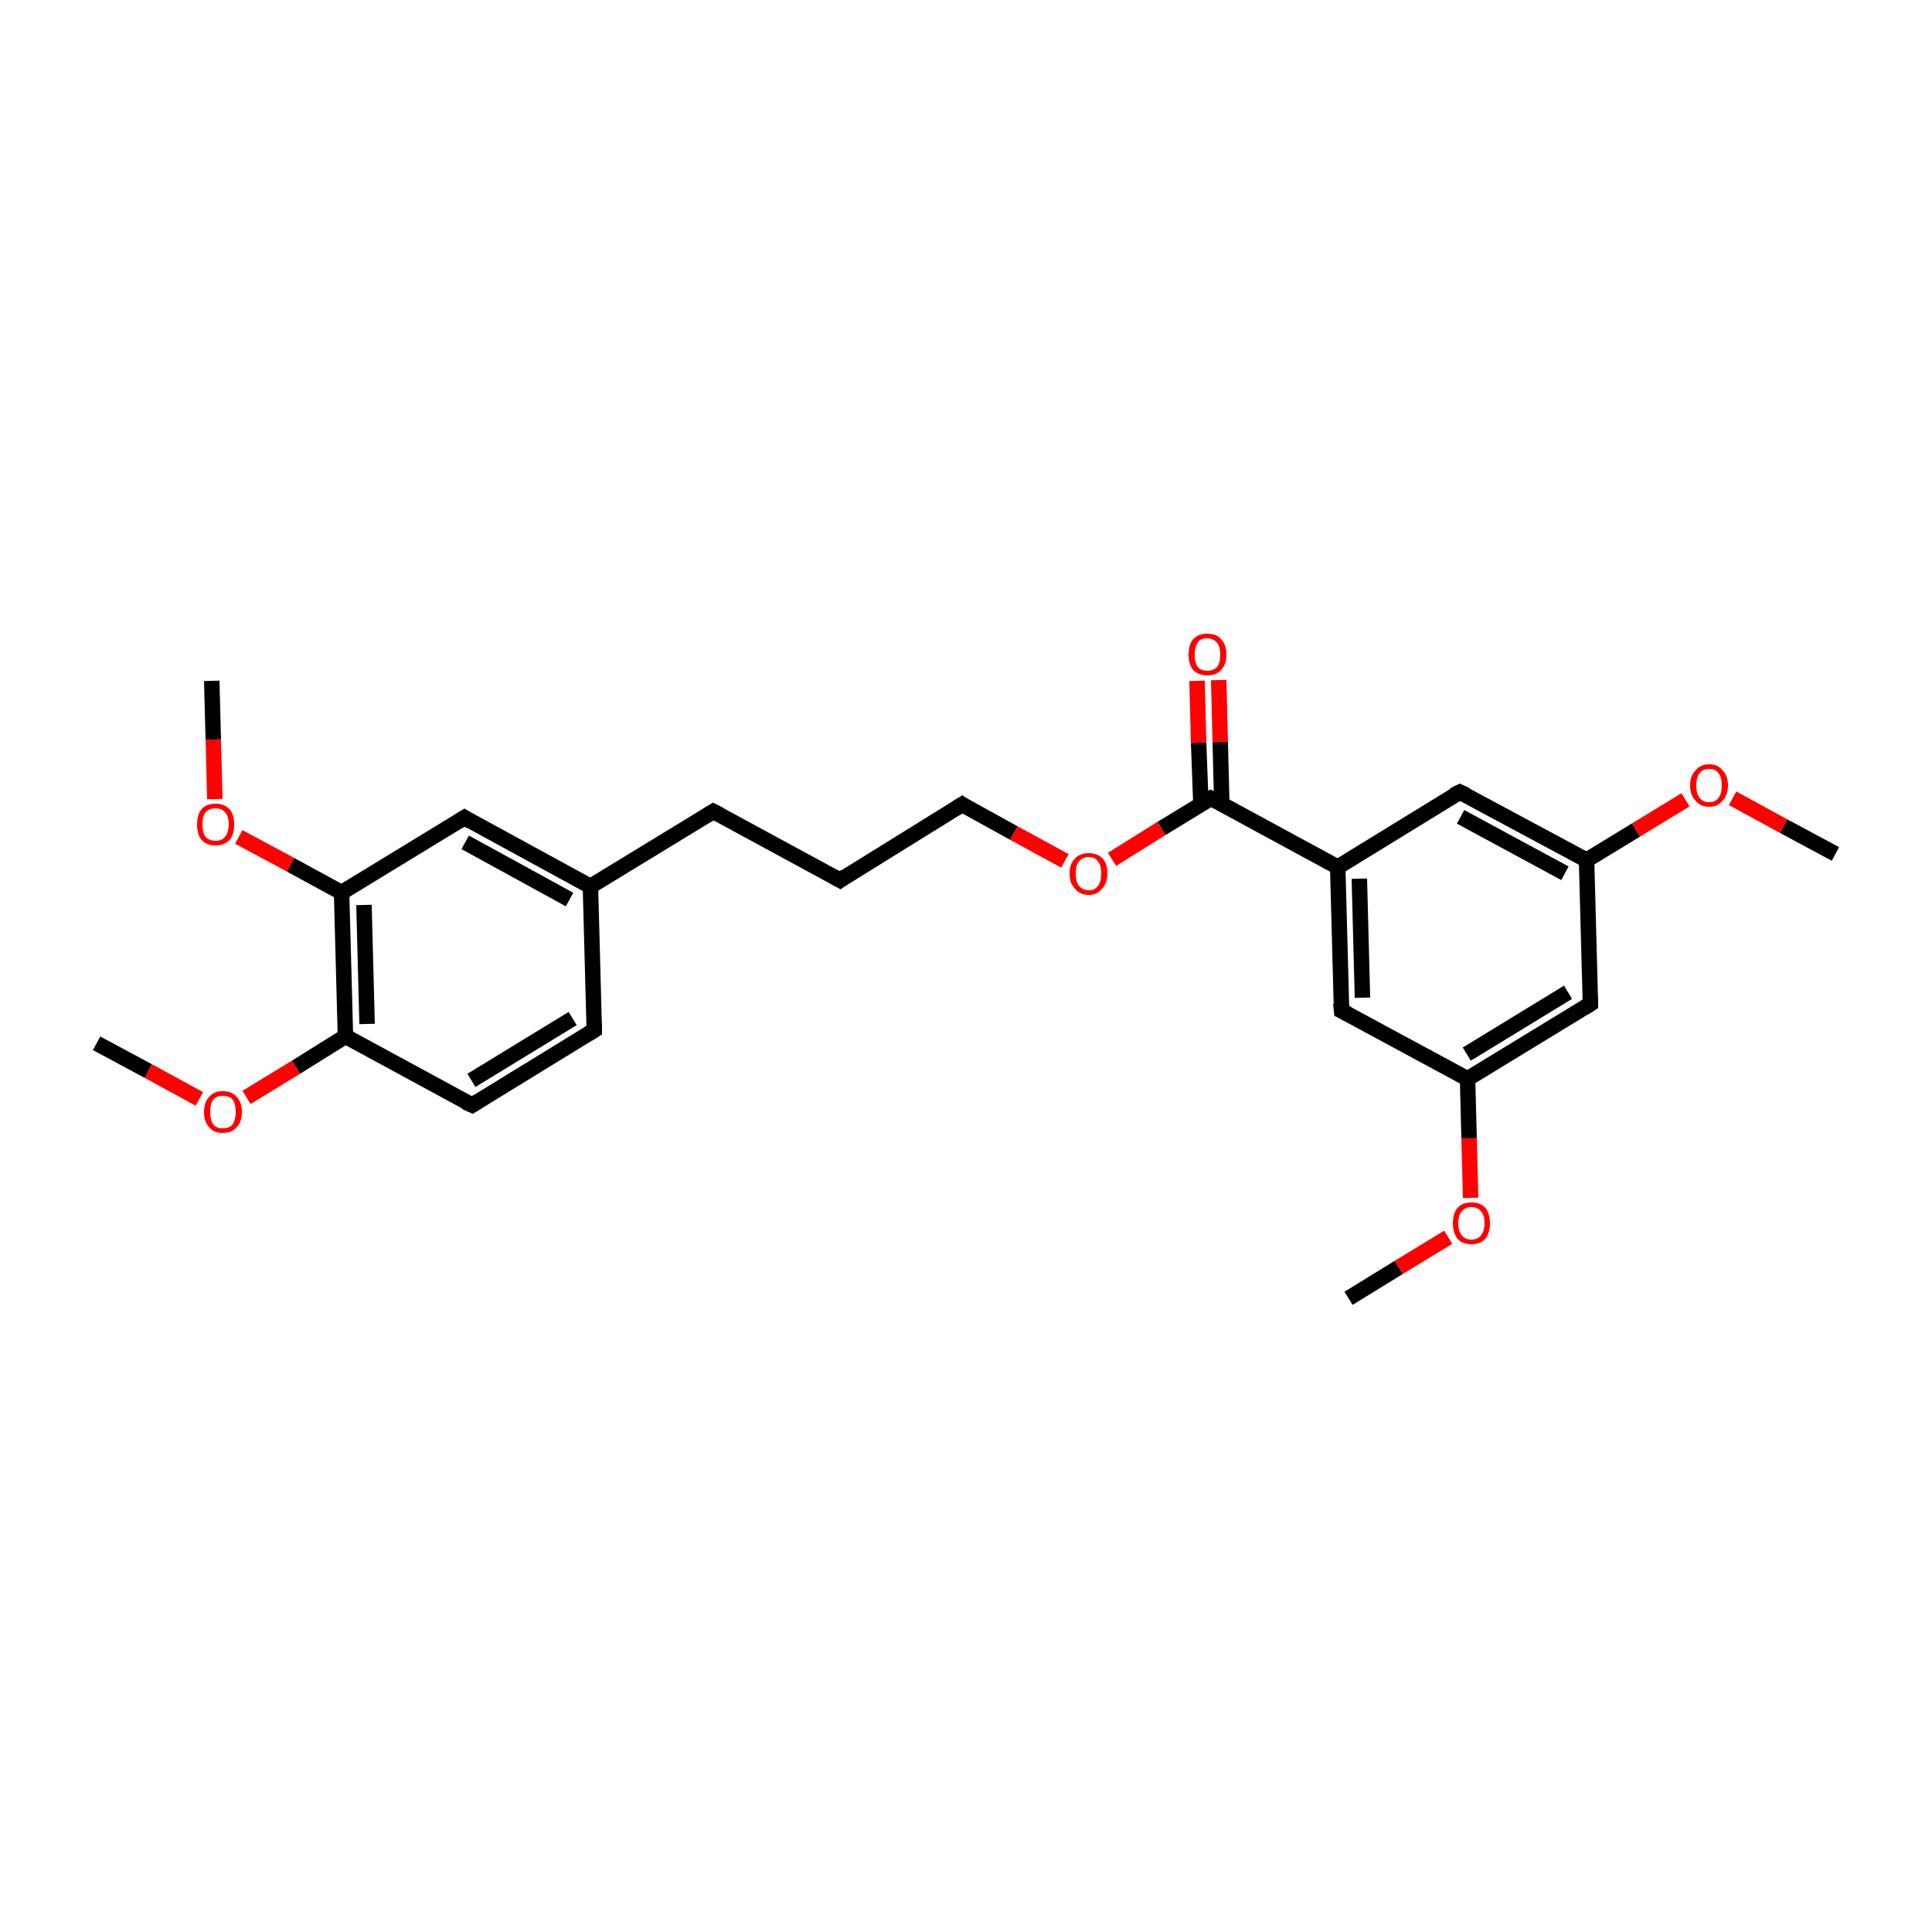 <?xml version='1.0' encoding='iso-8859-1'?>
<svg version='1.1' baseProfile='full'
              xmlns='http://www.w3.org/2000/svg'
                      xmlns:rdkit='http://www.rdkit.org/xml'
                      xmlns:xlink='http://www.w3.org/1999/xlink'
                  xml:space='preserve'
width='250px' height='250px' viewBox='0 0 250 250'>
<!-- END OF HEADER -->
<rect style='opacity:1.0;fill:#FFFFFF;stroke:none' width='250.0' height='250.0' x='0.0' y='0.0'> </rect>
<path class='bond-0 atom-0 atom-21' d='M 174.5,168.0 L 181.0,164.0' style='fill:none;fill-rule:evenodd;stroke:#000000;stroke-width:2.0px;stroke-linecap:butt;stroke-linejoin:miter;stroke-opacity:1' />
<path class='bond-0 atom-0 atom-21' d='M 181.0,164.0 L 187.4,160.1' style='fill:none;fill-rule:evenodd;stroke:#FF0000;stroke-width:2.0px;stroke-linecap:butt;stroke-linejoin:miter;stroke-opacity:1' />
<path class='bond-1 atom-1 atom-22' d='M 237.5,110.5 L 230.8,106.9' style='fill:none;fill-rule:evenodd;stroke:#000000;stroke-width:2.0px;stroke-linecap:butt;stroke-linejoin:miter;stroke-opacity:1' />
<path class='bond-1 atom-1 atom-22' d='M 230.8,106.9 L 224.2,103.3' style='fill:none;fill-rule:evenodd;stroke:#FF0000;stroke-width:2.0px;stroke-linecap:butt;stroke-linejoin:miter;stroke-opacity:1' />
<path class='bond-2 atom-2 atom-23' d='M 12.5,135.0 L 19.2,138.6' style='fill:none;fill-rule:evenodd;stroke:#000000;stroke-width:2.0px;stroke-linecap:butt;stroke-linejoin:miter;stroke-opacity:1' />
<path class='bond-2 atom-2 atom-23' d='M 19.2,138.6 L 25.8,142.2' style='fill:none;fill-rule:evenodd;stroke:#FF0000;stroke-width:2.0px;stroke-linecap:butt;stroke-linejoin:miter;stroke-opacity:1' />
<path class='bond-3 atom-3 atom-24' d='M 27.4,88.1 L 27.6,95.7' style='fill:none;fill-rule:evenodd;stroke:#000000;stroke-width:2.0px;stroke-linecap:butt;stroke-linejoin:miter;stroke-opacity:1' />
<path class='bond-3 atom-3 atom-24' d='M 27.6,95.7 L 27.8,103.4' style='fill:none;fill-rule:evenodd;stroke:#FF0000;stroke-width:2.0px;stroke-linecap:butt;stroke-linejoin:miter;stroke-opacity:1' />
<path class='bond-4 atom-4 atom-5' d='M 108.7,113.9 L 92.3,105.0' style='fill:none;fill-rule:evenodd;stroke:#000000;stroke-width:2.0px;stroke-linecap:butt;stroke-linejoin:miter;stroke-opacity:1' />
<path class='bond-5 atom-4 atom-8' d='M 108.7,113.9 L 124.5,104.1' style='fill:none;fill-rule:evenodd;stroke:#000000;stroke-width:2.0px;stroke-linecap:butt;stroke-linejoin:miter;stroke-opacity:1' />
<path class='bond-6 atom-5 atom-13' d='M 92.3,105.0 L 76.4,114.7' style='fill:none;fill-rule:evenodd;stroke:#000000;stroke-width:2.0px;stroke-linecap:butt;stroke-linejoin:miter;stroke-opacity:1' />
<path class='bond-7 atom-6 atom-7' d='M 76.9,133.3 L 61.1,143.0' style='fill:none;fill-rule:evenodd;stroke:#000000;stroke-width:2.0px;stroke-linecap:butt;stroke-linejoin:miter;stroke-opacity:1' />
<path class='bond-7 atom-6 atom-7' d='M 74.1,131.8 L 61.0,139.8' style='fill:none;fill-rule:evenodd;stroke:#000000;stroke-width:2.0px;stroke-linecap:butt;stroke-linejoin:miter;stroke-opacity:1' />
<path class='bond-8 atom-6 atom-13' d='M 76.9,133.3 L 76.4,114.7' style='fill:none;fill-rule:evenodd;stroke:#000000;stroke-width:2.0px;stroke-linecap:butt;stroke-linejoin:miter;stroke-opacity:1' />
<path class='bond-9 atom-7 atom-17' d='M 61.1,143.0 L 44.7,134.1' style='fill:none;fill-rule:evenodd;stroke:#000000;stroke-width:2.0px;stroke-linecap:butt;stroke-linejoin:miter;stroke-opacity:1' />
<path class='bond-10 atom-8 atom-25' d='M 124.5,104.1 L 131.2,107.8' style='fill:none;fill-rule:evenodd;stroke:#000000;stroke-width:2.0px;stroke-linecap:butt;stroke-linejoin:miter;stroke-opacity:1' />
<path class='bond-10 atom-8 atom-25' d='M 131.2,107.8 L 137.8,111.4' style='fill:none;fill-rule:evenodd;stroke:#FF0000;stroke-width:2.0px;stroke-linecap:butt;stroke-linejoin:miter;stroke-opacity:1' />
<path class='bond-11 atom-9 atom-13' d='M 60.1,105.8 L 76.4,114.7' style='fill:none;fill-rule:evenodd;stroke:#000000;stroke-width:2.0px;stroke-linecap:butt;stroke-linejoin:miter;stroke-opacity:1' />
<path class='bond-11 atom-9 atom-13' d='M 60.2,109.0 L 73.7,116.4' style='fill:none;fill-rule:evenodd;stroke:#000000;stroke-width:2.0px;stroke-linecap:butt;stroke-linejoin:miter;stroke-opacity:1' />
<path class='bond-12 atom-9 atom-18' d='M 60.1,105.8 L 44.2,115.5' style='fill:none;fill-rule:evenodd;stroke:#000000;stroke-width:2.0px;stroke-linecap:butt;stroke-linejoin:miter;stroke-opacity:1' />
<path class='bond-13 atom-10 atom-14' d='M 173.6,130.8 L 173.1,112.2' style='fill:none;fill-rule:evenodd;stroke:#000000;stroke-width:2.0px;stroke-linecap:butt;stroke-linejoin:miter;stroke-opacity:1' />
<path class='bond-13 atom-10 atom-14' d='M 176.3,129.1 L 175.9,113.7' style='fill:none;fill-rule:evenodd;stroke:#000000;stroke-width:2.0px;stroke-linecap:butt;stroke-linejoin:miter;stroke-opacity:1' />
<path class='bond-14 atom-10 atom-15' d='M 173.6,130.8 L 189.9,139.6' style='fill:none;fill-rule:evenodd;stroke:#000000;stroke-width:2.0px;stroke-linecap:butt;stroke-linejoin:miter;stroke-opacity:1' />
<path class='bond-15 atom-11 atom-14' d='M 188.9,102.5 L 173.1,112.2' style='fill:none;fill-rule:evenodd;stroke:#000000;stroke-width:2.0px;stroke-linecap:butt;stroke-linejoin:miter;stroke-opacity:1' />
<path class='bond-16 atom-11 atom-16' d='M 188.9,102.5 L 205.3,111.3' style='fill:none;fill-rule:evenodd;stroke:#000000;stroke-width:2.0px;stroke-linecap:butt;stroke-linejoin:miter;stroke-opacity:1' />
<path class='bond-16 atom-11 atom-16' d='M 189.0,105.7 L 202.5,113.0' style='fill:none;fill-rule:evenodd;stroke:#000000;stroke-width:2.0px;stroke-linecap:butt;stroke-linejoin:miter;stroke-opacity:1' />
<path class='bond-17 atom-12 atom-15' d='M 205.8,129.9 L 189.9,139.6' style='fill:none;fill-rule:evenodd;stroke:#000000;stroke-width:2.0px;stroke-linecap:butt;stroke-linejoin:miter;stroke-opacity:1' />
<path class='bond-17 atom-12 atom-15' d='M 202.9,128.4 L 189.8,136.4' style='fill:none;fill-rule:evenodd;stroke:#000000;stroke-width:2.0px;stroke-linecap:butt;stroke-linejoin:miter;stroke-opacity:1' />
<path class='bond-18 atom-12 atom-16' d='M 205.8,129.9 L 205.3,111.3' style='fill:none;fill-rule:evenodd;stroke:#000000;stroke-width:2.0px;stroke-linecap:butt;stroke-linejoin:miter;stroke-opacity:1' />
<path class='bond-19 atom-14 atom-19' d='M 173.1,112.2 L 156.7,103.3' style='fill:none;fill-rule:evenodd;stroke:#000000;stroke-width:2.0px;stroke-linecap:butt;stroke-linejoin:miter;stroke-opacity:1' />
<path class='bond-20 atom-15 atom-21' d='M 189.9,139.6 L 190.1,147.3' style='fill:none;fill-rule:evenodd;stroke:#000000;stroke-width:2.0px;stroke-linecap:butt;stroke-linejoin:miter;stroke-opacity:1' />
<path class='bond-20 atom-15 atom-21' d='M 190.1,147.3 L 190.3,155.0' style='fill:none;fill-rule:evenodd;stroke:#FF0000;stroke-width:2.0px;stroke-linecap:butt;stroke-linejoin:miter;stroke-opacity:1' />
<path class='bond-21 atom-16 atom-22' d='M 205.3,111.3 L 211.7,107.4' style='fill:none;fill-rule:evenodd;stroke:#000000;stroke-width:2.0px;stroke-linecap:butt;stroke-linejoin:miter;stroke-opacity:1' />
<path class='bond-21 atom-16 atom-22' d='M 211.7,107.4 L 218.1,103.5' style='fill:none;fill-rule:evenodd;stroke:#FF0000;stroke-width:2.0px;stroke-linecap:butt;stroke-linejoin:miter;stroke-opacity:1' />
<path class='bond-22 atom-17 atom-18' d='M 44.7,134.1 L 44.2,115.5' style='fill:none;fill-rule:evenodd;stroke:#000000;stroke-width:2.0px;stroke-linecap:butt;stroke-linejoin:miter;stroke-opacity:1' />
<path class='bond-22 atom-17 atom-18' d='M 47.5,132.5 L 47.1,117.1' style='fill:none;fill-rule:evenodd;stroke:#000000;stroke-width:2.0px;stroke-linecap:butt;stroke-linejoin:miter;stroke-opacity:1' />
<path class='bond-23 atom-17 atom-23' d='M 44.7,134.1 L 38.3,138.1' style='fill:none;fill-rule:evenodd;stroke:#000000;stroke-width:2.0px;stroke-linecap:butt;stroke-linejoin:miter;stroke-opacity:1' />
<path class='bond-23 atom-17 atom-23' d='M 38.3,138.1 L 31.9,142.0' style='fill:none;fill-rule:evenodd;stroke:#FF0000;stroke-width:2.0px;stroke-linecap:butt;stroke-linejoin:miter;stroke-opacity:1' />
<path class='bond-24 atom-18 atom-24' d='M 44.2,115.5 L 37.6,111.9' style='fill:none;fill-rule:evenodd;stroke:#000000;stroke-width:2.0px;stroke-linecap:butt;stroke-linejoin:miter;stroke-opacity:1' />
<path class='bond-24 atom-18 atom-24' d='M 37.6,111.9 L 30.9,108.3' style='fill:none;fill-rule:evenodd;stroke:#FF0000;stroke-width:2.0px;stroke-linecap:butt;stroke-linejoin:miter;stroke-opacity:1' />
<path class='bond-25 atom-19 atom-20' d='M 158.1,104.1 L 157.9,96.0' style='fill:none;fill-rule:evenodd;stroke:#000000;stroke-width:2.0px;stroke-linecap:butt;stroke-linejoin:miter;stroke-opacity:1' />
<path class='bond-25 atom-19 atom-20' d='M 157.9,96.0 L 157.7,88.0' style='fill:none;fill-rule:evenodd;stroke:#FF0000;stroke-width:2.0px;stroke-linecap:butt;stroke-linejoin:miter;stroke-opacity:1' />
<path class='bond-25 atom-19 atom-20' d='M 155.4,104.1 L 155.1,96.1' style='fill:none;fill-rule:evenodd;stroke:#000000;stroke-width:2.0px;stroke-linecap:butt;stroke-linejoin:miter;stroke-opacity:1' />
<path class='bond-25 atom-19 atom-20' d='M 155.1,96.1 L 154.9,88.1' style='fill:none;fill-rule:evenodd;stroke:#FF0000;stroke-width:2.0px;stroke-linecap:butt;stroke-linejoin:miter;stroke-opacity:1' />
<path class='bond-26 atom-19 atom-25' d='M 156.7,103.3 L 150.3,107.2' style='fill:none;fill-rule:evenodd;stroke:#000000;stroke-width:2.0px;stroke-linecap:butt;stroke-linejoin:miter;stroke-opacity:1' />
<path class='bond-26 atom-19 atom-25' d='M 150.3,107.2 L 143.9,111.2' style='fill:none;fill-rule:evenodd;stroke:#FF0000;stroke-width:2.0px;stroke-linecap:butt;stroke-linejoin:miter;stroke-opacity:1' />
<path d='M 107.8,113.4 L 108.7,113.9 L 109.4,113.4' style='fill:none;stroke:#000000;stroke-width:2.0px;stroke-linecap:butt;stroke-linejoin:miter;stroke-opacity:1;' />
<path d='M 93.1,105.4 L 92.3,105.0 L 91.5,105.5' style='fill:none;stroke:#000000;stroke-width:2.0px;stroke-linecap:butt;stroke-linejoin:miter;stroke-opacity:1;' />
<path d='M 76.1,133.8 L 76.9,133.3 L 76.9,132.4' style='fill:none;stroke:#000000;stroke-width:2.0px;stroke-linecap:butt;stroke-linejoin:miter;stroke-opacity:1;' />
<path d='M 61.9,142.5 L 61.1,143.0 L 60.2,142.6' style='fill:none;stroke:#000000;stroke-width:2.0px;stroke-linecap:butt;stroke-linejoin:miter;stroke-opacity:1;' />
<path d='M 123.7,104.6 L 124.5,104.1 L 124.8,104.3' style='fill:none;stroke:#000000;stroke-width:2.0px;stroke-linecap:butt;stroke-linejoin:miter;stroke-opacity:1;' />
<path d='M 60.9,106.3 L 60.1,105.8 L 59.3,106.3' style='fill:none;stroke:#000000;stroke-width:2.0px;stroke-linecap:butt;stroke-linejoin:miter;stroke-opacity:1;' />
<path d='M 173.5,129.8 L 173.6,130.8 L 174.4,131.2' style='fill:none;stroke:#000000;stroke-width:2.0px;stroke-linecap:butt;stroke-linejoin:miter;stroke-opacity:1;' />
<path d='M 188.1,102.9 L 188.9,102.5 L 189.8,102.9' style='fill:none;stroke:#000000;stroke-width:2.0px;stroke-linecap:butt;stroke-linejoin:miter;stroke-opacity:1;' />
<path d='M 205.0,130.4 L 205.8,129.9 L 205.8,129.0' style='fill:none;stroke:#000000;stroke-width:2.0px;stroke-linecap:butt;stroke-linejoin:miter;stroke-opacity:1;' />
<path d='M 157.5,103.7 L 156.7,103.3 L 156.4,103.5' style='fill:none;stroke:#000000;stroke-width:2.0px;stroke-linecap:butt;stroke-linejoin:miter;stroke-opacity:1;' />
<path class='atom-20' d='M 153.8 84.7
Q 153.8 83.4, 154.4 82.7
Q 155.1 82.0, 156.2 82.0
Q 157.4 82.0, 158.0 82.7
Q 158.7 83.4, 158.7 84.7
Q 158.7 86.0, 158.0 86.7
Q 157.4 87.4, 156.2 87.4
Q 155.1 87.4, 154.4 86.7
Q 153.8 86.0, 153.8 84.7
M 156.2 86.8
Q 157.0 86.8, 157.5 86.3
Q 157.9 85.8, 157.9 84.7
Q 157.9 83.7, 157.5 83.2
Q 157.0 82.6, 156.2 82.6
Q 155.4 82.6, 155.0 83.1
Q 154.6 83.7, 154.6 84.7
Q 154.6 85.8, 155.0 86.3
Q 155.4 86.8, 156.2 86.8
' fill='#FF0000'/>
<path class='atom-21' d='M 188.0 158.3
Q 188.0 157.0, 188.6 156.3
Q 189.2 155.6, 190.4 155.6
Q 191.6 155.6, 192.2 156.3
Q 192.8 157.0, 192.8 158.3
Q 192.8 159.5, 192.2 160.3
Q 191.6 161.0, 190.4 161.0
Q 189.2 161.0, 188.6 160.3
Q 188.0 159.5, 188.0 158.3
M 190.4 160.4
Q 191.2 160.4, 191.6 159.9
Q 192.1 159.3, 192.1 158.3
Q 192.1 157.2, 191.6 156.7
Q 191.2 156.2, 190.4 156.2
Q 189.6 156.2, 189.2 156.7
Q 188.7 157.2, 188.7 158.3
Q 188.7 159.3, 189.2 159.9
Q 189.6 160.4, 190.4 160.4
' fill='#FF0000'/>
<path class='atom-22' d='M 218.7 101.6
Q 218.7 100.4, 219.4 99.7
Q 220.0 98.9, 221.2 98.9
Q 222.3 98.9, 222.9 99.7
Q 223.6 100.4, 223.6 101.6
Q 223.6 102.9, 222.9 103.6
Q 222.3 104.4, 221.2 104.4
Q 220.0 104.4, 219.4 103.6
Q 218.7 102.9, 218.7 101.6
M 221.2 103.8
Q 222.0 103.8, 222.4 103.2
Q 222.8 102.7, 222.8 101.6
Q 222.8 100.6, 222.4 100.1
Q 222.0 99.5, 221.2 99.5
Q 220.3 99.5, 219.9 100.1
Q 219.5 100.6, 219.5 101.6
Q 219.5 102.7, 219.9 103.2
Q 220.3 103.8, 221.2 103.8
' fill='#FF0000'/>
<path class='atom-23' d='M 26.4 143.9
Q 26.4 142.6, 27.1 141.9
Q 27.7 141.2, 28.8 141.2
Q 30.0 141.2, 30.6 141.9
Q 31.3 142.6, 31.3 143.9
Q 31.3 145.2, 30.6 145.9
Q 30.0 146.6, 28.8 146.6
Q 27.7 146.6, 27.1 145.9
Q 26.4 145.2, 26.4 143.9
M 28.8 146.0
Q 29.7 146.0, 30.1 145.5
Q 30.5 144.9, 30.5 143.9
Q 30.5 142.8, 30.1 142.3
Q 29.7 141.8, 28.8 141.8
Q 28.0 141.8, 27.6 142.3
Q 27.2 142.8, 27.2 143.9
Q 27.2 144.9, 27.6 145.5
Q 28.0 146.0, 28.8 146.0
' fill='#FF0000'/>
<path class='atom-24' d='M 25.5 106.7
Q 25.5 105.4, 26.1 104.7
Q 26.7 104.0, 27.9 104.0
Q 29.0 104.0, 29.7 104.7
Q 30.3 105.4, 30.3 106.7
Q 30.3 108.0, 29.7 108.7
Q 29.0 109.4, 27.9 109.4
Q 26.7 109.4, 26.1 108.7
Q 25.5 108.0, 25.5 106.7
M 27.9 108.8
Q 28.7 108.8, 29.1 108.3
Q 29.6 107.7, 29.6 106.7
Q 29.6 105.6, 29.1 105.1
Q 28.7 104.6, 27.9 104.6
Q 27.1 104.6, 26.6 105.1
Q 26.2 105.6, 26.2 106.7
Q 26.2 107.7, 26.6 108.3
Q 27.1 108.8, 27.9 108.8
' fill='#FF0000'/>
<path class='atom-25' d='M 138.4 113.0
Q 138.4 111.8, 139.1 111.1
Q 139.7 110.4, 140.9 110.4
Q 142.0 110.4, 142.7 111.1
Q 143.3 111.8, 143.3 113.0
Q 143.3 114.3, 142.6 115.0
Q 142.0 115.8, 140.9 115.8
Q 139.7 115.8, 139.1 115.0
Q 138.4 114.3, 138.4 113.0
M 140.9 115.2
Q 141.7 115.2, 142.1 114.6
Q 142.5 114.1, 142.5 113.0
Q 142.5 112.0, 142.1 111.5
Q 141.7 110.9, 140.9 110.9
Q 140.1 110.9, 139.6 111.5
Q 139.2 112.0, 139.2 113.0
Q 139.2 114.1, 139.6 114.6
Q 140.1 115.2, 140.9 115.2
' fill='#FF0000'/>
</svg>
